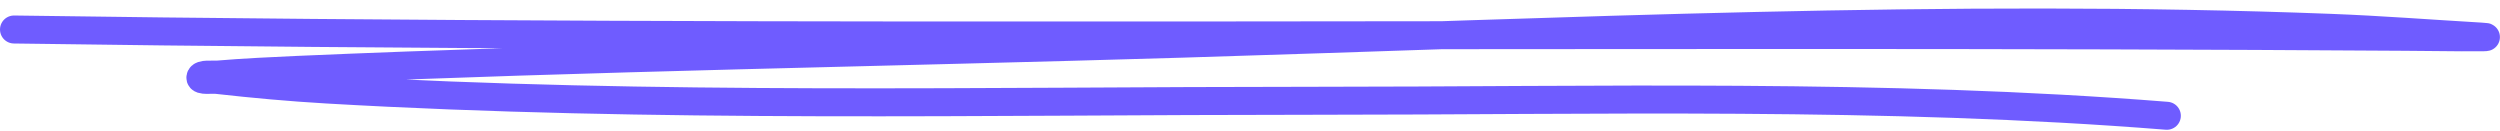 <svg width="268" height="14" fill="none" xmlns="http://www.w3.org/2000/svg"><path d="M1.5 3.163c85.379 1.245 170.871.197 256.297.782 2.719.019 10.868.136 8.159-.022-5.379-.314-10.723-.731-16.119-.938-40.991-1.576-82.17.47-123.119 1.697-31.626.948-63.32 1.446-94.913 2.815-2.116.092-6.013.28-8.392.492-.657.058-1.872-.13-1.931.313-.056.41 1.192.2 1.798.268 3.919.442 7.825.797 11.789 1.027 35.027 2.034 70.431 1.207 105.536 1.207 30.532 0 61.316-.817 91.682 1.608" stroke="#6F5CFF" stroke-width="3" stroke-linecap="round"/></svg>